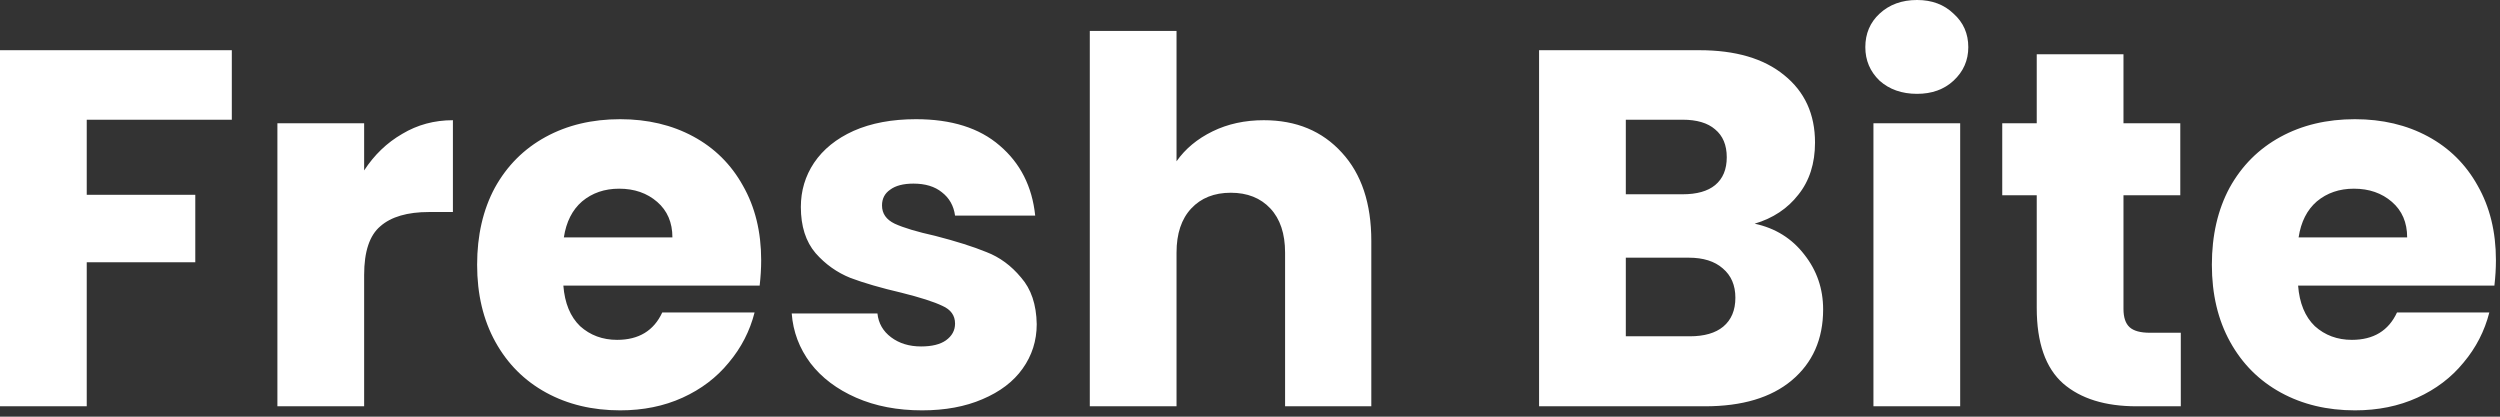 <svg width="276" height="46" viewBox="0 0 276 46" fill="none" xmlns="http://www.w3.org/2000/svg">
<rect x="0" y="0" width="276" height="46" fill="#333333" stroke="none"/>
<path d="M25.592 5.543V13.216H9.576V21.503H21.56V28.951H9.576V44.855H0V5.543H25.592ZM40.201 18.816C41.321 17.098 42.721 15.754 44.401 14.784C46.081 13.775 47.948 13.271 50.001 13.271V23.407H47.369C44.98 23.407 43.188 23.93 41.993 24.976C40.799 25.983 40.201 27.776 40.201 30.352V44.855H30.625V13.607H40.201V18.816ZM84.034 28.727C84.034 29.623 83.978 30.557 83.866 31.527H62.194C62.344 33.469 62.96 34.962 64.042 36.008C65.162 37.016 66.525 37.52 68.13 37.52C70.52 37.52 72.181 36.511 73.114 34.495H83.306C82.784 36.549 81.832 38.397 80.45 40.039C79.106 41.682 77.408 42.97 75.354 43.904C73.301 44.837 71.005 45.303 68.466 45.303C65.405 45.303 62.68 44.65 60.29 43.343C57.901 42.037 56.034 40.17 54.69 37.743C53.346 35.317 52.674 32.48 52.674 29.232C52.674 25.983 53.328 23.146 54.634 20.72C55.978 18.293 57.845 16.426 60.234 15.12C62.624 13.813 65.368 13.159 68.466 13.159C71.49 13.159 74.178 13.794 76.53 15.063C78.882 16.333 80.712 18.143 82.018 20.495C83.362 22.848 84.034 25.591 84.034 28.727ZM74.234 26.207C74.234 24.565 73.674 23.258 72.554 22.288C71.434 21.317 70.034 20.831 68.354 20.831C66.749 20.831 65.386 21.298 64.266 22.232C63.184 23.165 62.512 24.49 62.25 26.207H74.234ZM101.798 45.303C99.073 45.303 96.646 44.837 94.518 43.904C92.39 42.97 90.71 41.701 89.478 40.096C88.246 38.453 87.556 36.623 87.406 34.608H96.87C96.982 35.69 97.486 36.568 98.382 37.239C99.278 37.911 100.38 38.248 101.686 38.248C102.881 38.248 103.796 38.023 104.43 37.575C105.102 37.09 105.438 36.474 105.438 35.727C105.438 34.831 104.972 34.178 104.038 33.767C103.105 33.319 101.593 32.834 99.502 32.312C97.262 31.789 95.396 31.247 93.902 30.688C92.409 30.09 91.121 29.175 90.038 27.944C88.956 26.674 88.414 24.976 88.414 22.848C88.414 21.055 88.9 19.431 89.87 17.976C90.878 16.482 92.334 15.306 94.238 14.447C96.18 13.589 98.476 13.159 101.126 13.159C105.046 13.159 108.126 14.13 110.366 16.072C112.644 18.013 113.95 20.589 114.286 23.799H105.438C105.289 22.717 104.804 21.858 103.982 21.224C103.198 20.589 102.153 20.271 100.846 20.271C99.726 20.271 98.868 20.495 98.27 20.944C97.673 21.354 97.374 21.933 97.374 22.68C97.374 23.576 97.841 24.247 98.774 24.695C99.745 25.143 101.238 25.591 103.254 26.04C105.569 26.637 107.454 27.234 108.91 27.831C110.366 28.392 111.636 29.325 112.718 30.631C113.838 31.901 114.417 33.618 114.454 35.783C114.454 37.613 113.932 39.255 112.886 40.712C111.878 42.13 110.404 43.25 108.462 44.072C106.558 44.893 104.337 45.303 101.798 45.303ZM139.521 13.271C143.105 13.271 145.979 14.466 148.145 16.855C150.31 19.207 151.393 22.456 151.393 26.599V44.855H141.873V27.887C141.873 25.797 141.331 24.173 140.249 23.015C139.166 21.858 137.71 21.279 135.881 21.279C134.051 21.279 132.595 21.858 131.513 23.015C130.43 24.173 129.889 25.797 129.889 27.887V44.855H120.313V3.415H129.889V17.808C130.859 16.426 132.185 15.325 133.865 14.504C135.545 13.682 137.43 13.271 139.521 13.271ZM193.714 24.695C195.992 25.181 197.821 26.32 199.202 28.111C200.584 29.866 201.274 31.882 201.274 34.16C201.274 37.445 200.117 40.058 197.802 41.999C195.525 43.904 192.333 44.855 188.226 44.855H169.914V5.543H187.61C191.605 5.543 194.722 6.458 196.962 8.287C199.24 10.117 200.378 12.6 200.378 15.736C200.378 18.05 199.762 19.973 198.53 21.503C197.336 23.034 195.73 24.098 193.714 24.695ZM179.49 21.448H185.762C187.33 21.448 188.525 21.111 189.346 20.439C190.205 19.73 190.634 18.703 190.634 17.36C190.634 16.015 190.205 14.989 189.346 14.28C188.525 13.57 187.33 13.216 185.762 13.216H179.49V21.448ZM186.546 37.127C188.152 37.127 189.384 36.773 190.242 36.063C191.138 35.317 191.586 34.253 191.586 32.871C191.586 31.49 191.12 30.407 190.186 29.623C189.29 28.84 188.04 28.448 186.434 28.448H179.49V37.127H186.546ZM211.644 10.36C209.964 10.36 208.583 9.874 207.5 8.903C206.455 7.895 205.932 6.663 205.932 5.207C205.932 3.714 206.455 2.482 207.5 1.511C208.583 0.503 209.964 -0.001 211.644 -0.001C213.287 -0.001 214.631 0.503 215.676 1.511C216.759 2.482 217.3 3.714 217.3 5.207C217.3 6.663 216.759 7.895 215.676 8.903C214.631 9.874 213.287 10.36 211.644 10.36ZM216.404 13.607V44.855H206.828V13.607H216.404ZM240.76 36.736V44.855H235.888C232.416 44.855 229.709 44.016 227.768 42.336C225.827 40.618 224.856 37.837 224.856 33.992V21.559H221.048V13.607H224.856V5.991H234.432V13.607H240.704V21.559H234.432V34.103C234.432 35.037 234.656 35.709 235.104 36.12C235.552 36.53 236.299 36.736 237.344 36.736H240.76ZM275.55 28.727C275.55 29.623 275.494 30.557 275.382 31.527H253.71C253.859 33.469 254.475 34.962 255.558 36.008C256.678 37.016 258.041 37.52 259.646 37.52C262.035 37.52 263.697 36.511 264.63 34.495H274.822C274.299 36.549 273.347 38.397 271.966 40.039C270.622 41.682 268.923 42.97 266.87 43.904C264.817 44.837 262.521 45.303 259.982 45.303C256.921 45.303 254.195 44.65 251.806 43.343C249.417 42.037 247.55 40.17 246.206 37.743C244.862 35.317 244.19 32.48 244.19 29.232C244.19 25.983 244.843 23.146 246.15 20.72C247.494 18.293 249.361 16.426 251.75 15.12C254.139 13.813 256.883 13.159 259.982 13.159C263.006 13.159 265.694 13.794 268.046 15.063C270.398 16.333 272.227 18.143 273.534 20.495C274.878 22.848 275.55 25.591 275.55 28.727ZM265.75 26.207C265.75 24.565 265.19 23.258 264.07 22.288C262.95 21.317 261.55 20.831 259.87 20.831C258.265 20.831 256.902 21.298 255.782 22.232C254.699 23.165 254.027 24.49 253.766 26.207H265.75Z" fill="white"/>
</svg>
